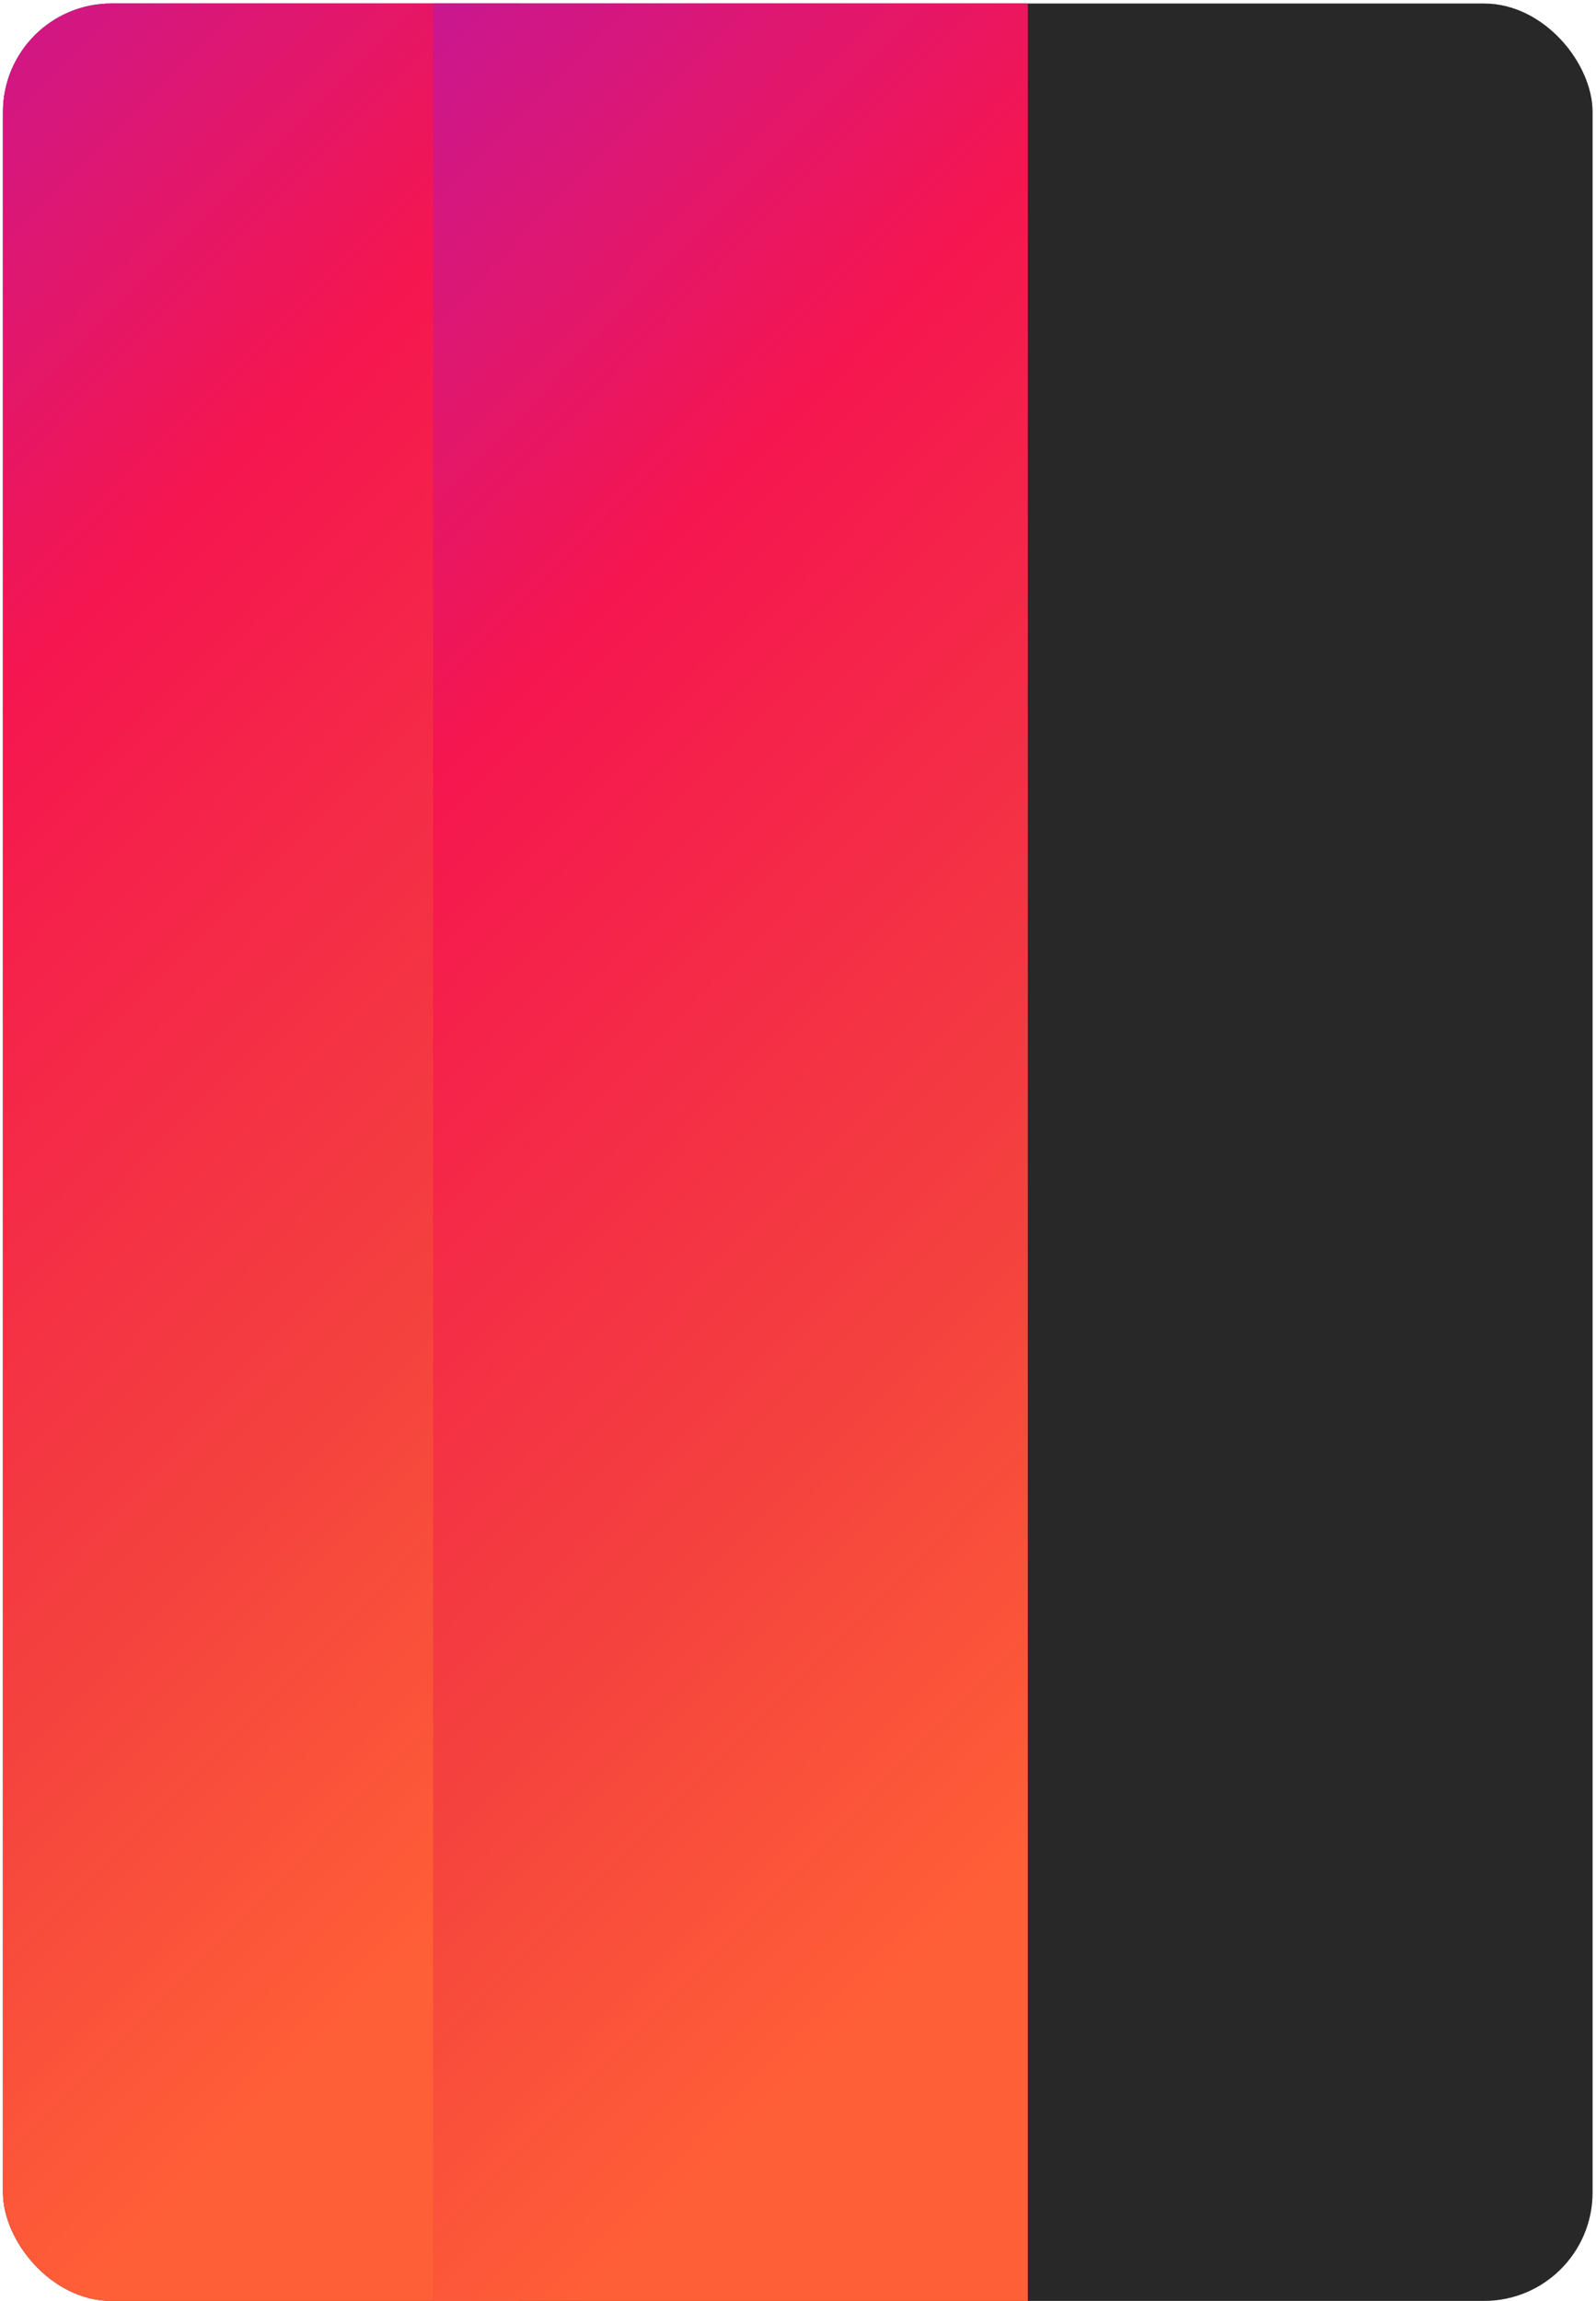 <?xml version="1.0" encoding="UTF-8"?> <svg xmlns="http://www.w3.org/2000/svg" width="417" height="601" viewBox="0 0 417 601" fill="none"><g clip-path="url(#clip0_1821_39)"><rect x="0.771" y="0.917" width="415.341" height="600.045" rx="28.341" fill="#282828"></rect><rect x="135.638" y="-10.811" width="648.909" height="155.386" transform="rotate(90 135.638 -10.811)" fill="url(#paint0_linear_1821_39)"></rect><rect x="268.546" y="-10.811" width="648.909" height="155.386" transform="rotate(90 268.546 -10.811)" fill="url(#paint1_linear_1821_39)"></rect></g><defs><linearGradient id="paint0_linear_1821_39" x1="156.441" y1="237.352" x2="515.407" y2="-126.087" gradientUnits="userSpaceOnUse"><stop stop-color="#B718AB"></stop><stop offset="0.395" stop-color="#F5164F"></stop><stop offset="0.77" stop-color="#F4423E"></stop><stop offset="1" stop-color="#FF5F37"></stop></linearGradient><linearGradient id="paint1_linear_1821_39" x1="289.349" y1="237.352" x2="648.315" y2="-126.087" gradientUnits="userSpaceOnUse"><stop stop-color="#B718AB"></stop><stop offset="0.395" stop-color="#F5164F"></stop><stop offset="0.77" stop-color="#F4423E"></stop><stop offset="1" stop-color="#FF5F37"></stop></linearGradient><clipPath id="clip0_1821_39"><rect x="0.771" y="0.917" width="415.341" height="600.045" rx="28.341" fill="white"></rect></clipPath></defs></svg> 